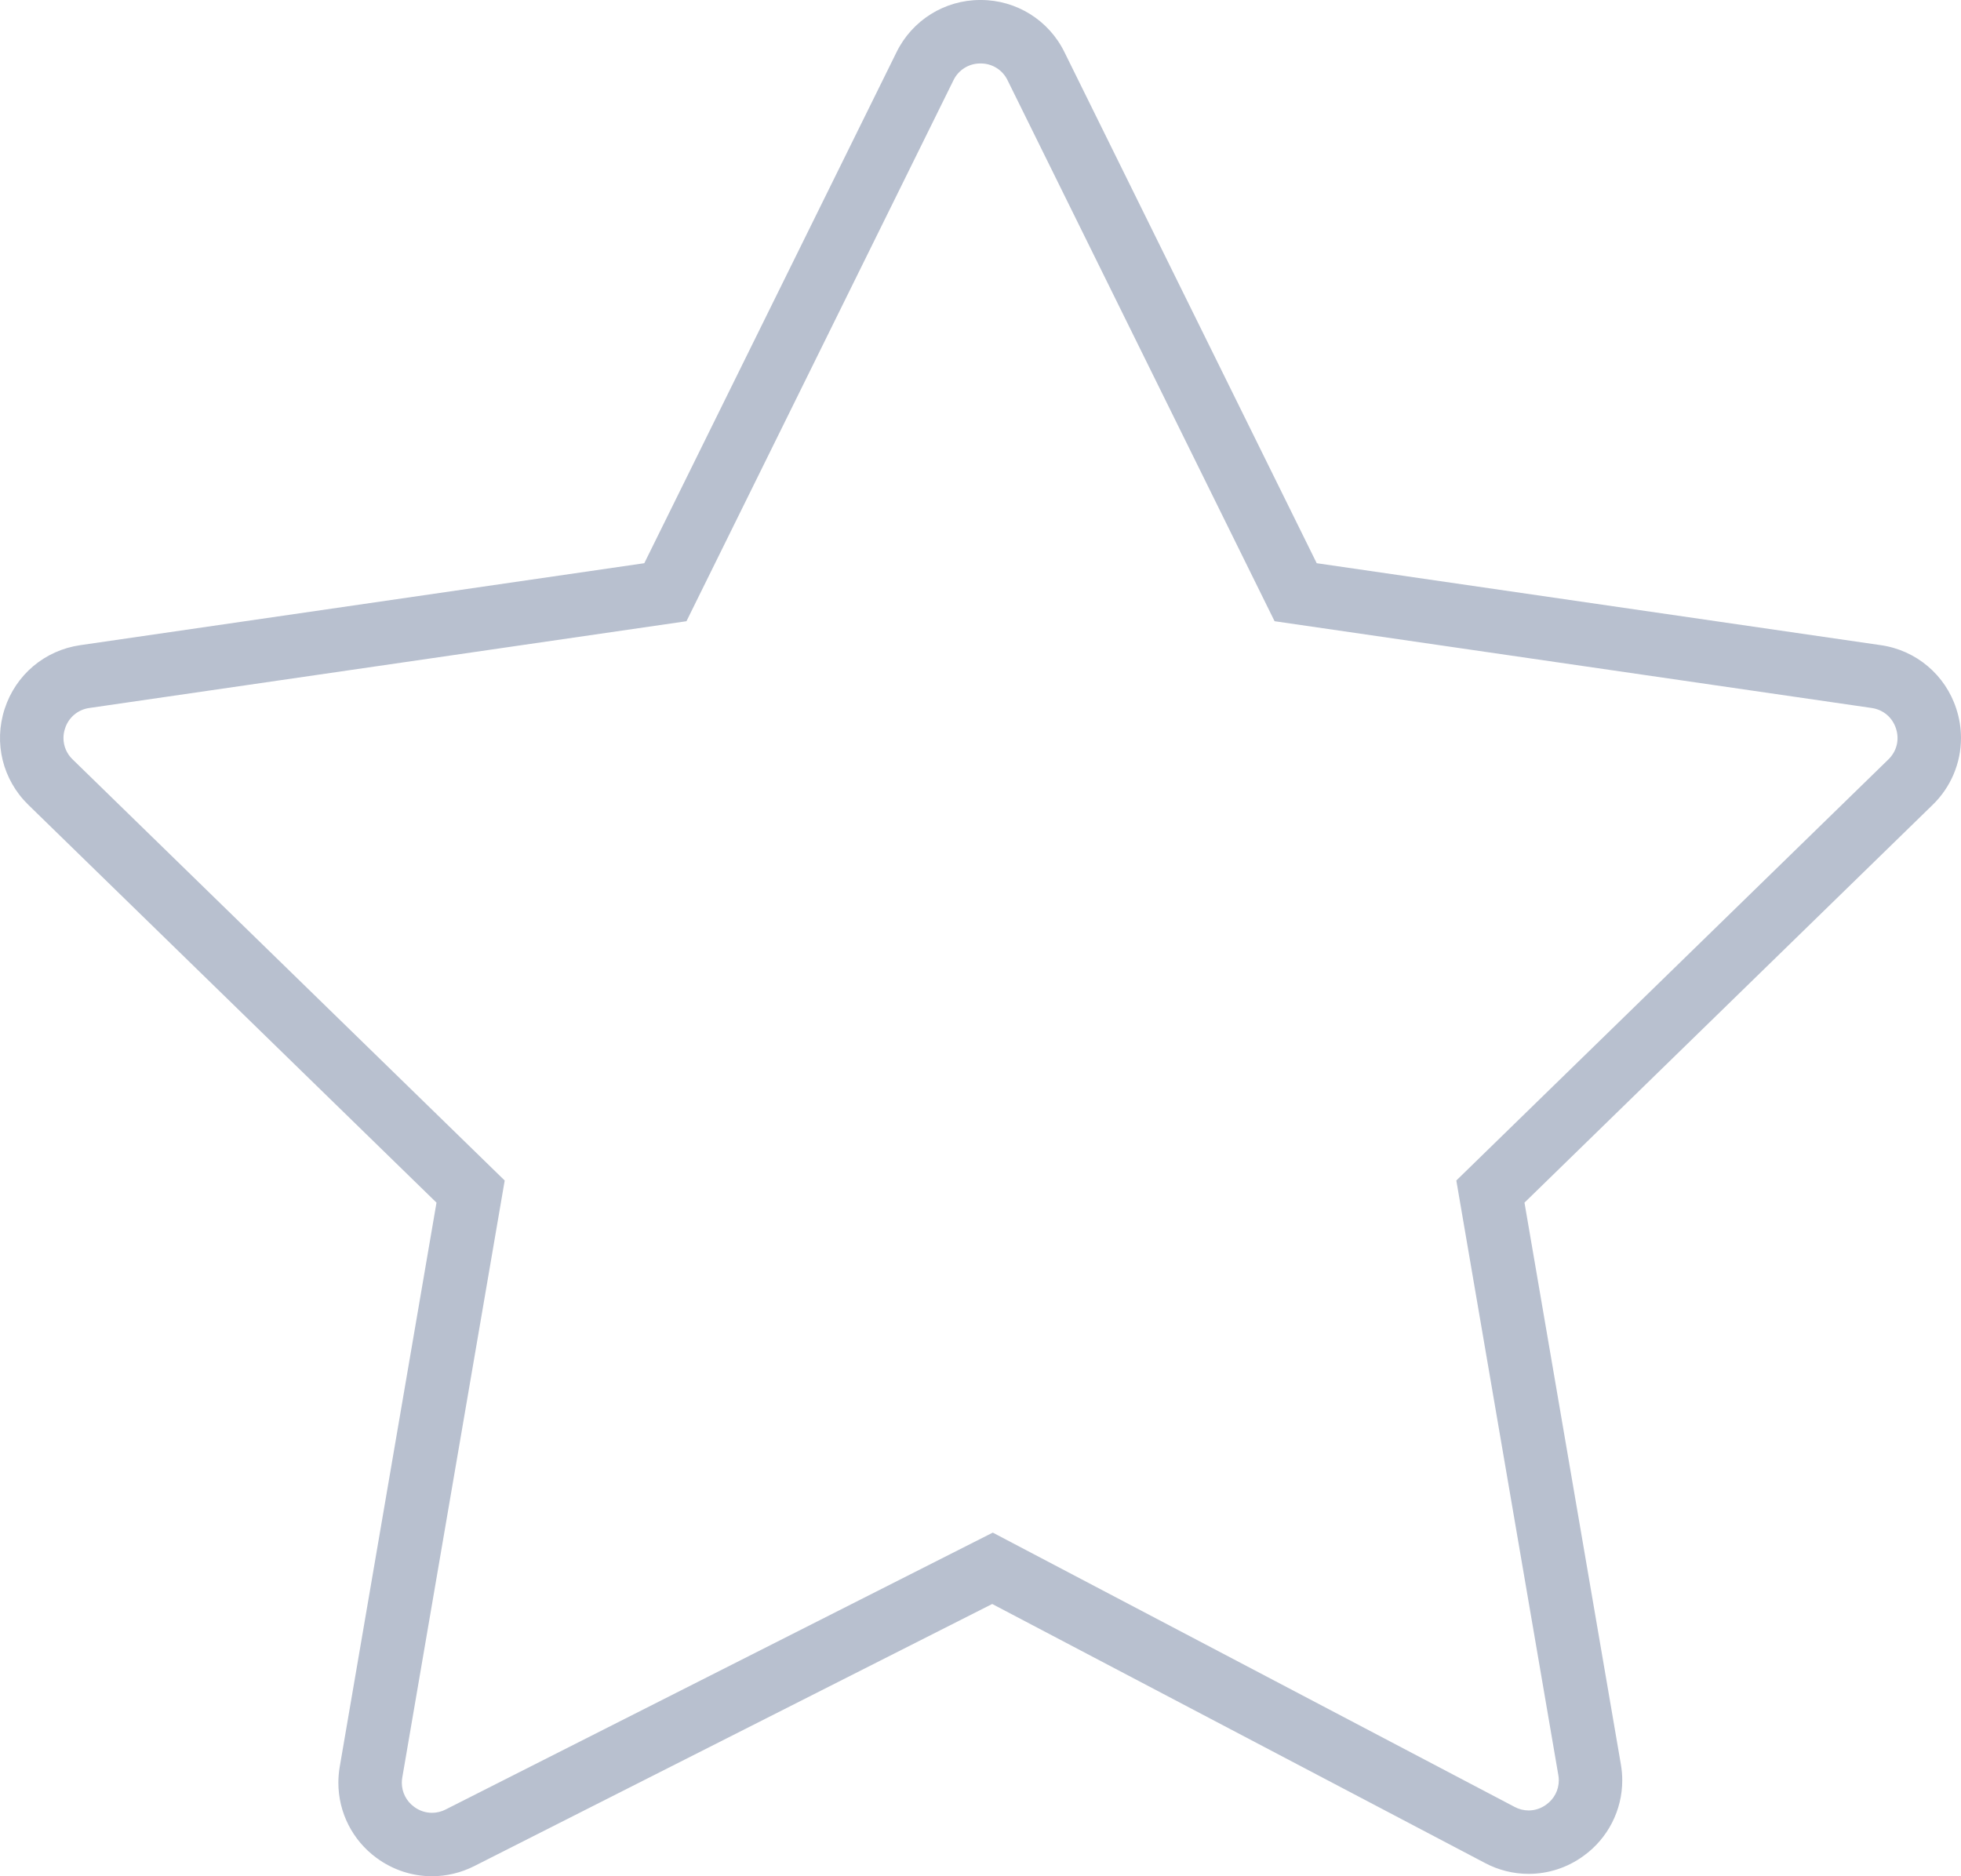 <?xml version="1.0" encoding="UTF-8"?> <svg xmlns="http://www.w3.org/2000/svg" xmlns:xlink="http://www.w3.org/1999/xlink" xmlns:xodm="http://www.corel.com/coreldraw/odm/2003" xml:space="preserve" width="24.535mm" height="23.478mm" version="1.1" style="shape-rendering:geometricPrecision; text-rendering:geometricPrecision; image-rendering:optimizeQuality; fill-rule:evenodd; clip-rule:evenodd" viewBox="0 0 3275.24 3134.14"> <defs> <style type="text/css"> .fil0 {fill:#B8C0CF} </style> </defs> <g id="Слой_x0020_1">  <path class="fil0" d="M3267.43 1184.12c-18.17,-56.72 -67.24,-98.1 -126.23,-106.42l-942.05 -136.9 -421.29 -853.64c-26.06,-53.34 -80.26,-87.17 -139.62,-87.17 -0.19,0 -0.4,0 -0.59,0 -0.17,0 -0.4,0 -0.57,0 -59.38,0 -113.6,33.84 -139.69,87.17l-421.3 853.64 -942.05 136.91c-59.38,8.62 -107.73,49.38 -126.27,106.42 -18.54,57.04 -3.35,118.46 39.59,160.35l681.67 664.47 -161.59 942.22c-1.54,8.81 -2.31,17.79 -2.31,26.78 0,49.55 23.63,96.17 63.57,125.46 27.55,20.34 60.04,30.73 92.75,30.73 24.08,0 48.28,-5.62 70.75,-16.99l864.97 -437.79 823.02 432.66c22.41,11.92 47.46,18.18 72.86,18.18 33.03,0 65.21,-10.55 91.82,-30.06 40.54,-29.19 64.6,-76.16 64.6,-126.11 0,-9 -0.8,-18.02 -2.34,-26.87l-160.95 -938.23 681.67 -664.43c30.25,-29.26 47.38,-69.63 47.38,-111.76 0,-16.5 -2.66,-32.96 -7.81,-48.62zm-113.51 84.49l-721.59 703.35 170.35 993.12c0.55,2.92 0.81,5.93 0.81,8.92 0,16.06 -7.78,31.12 -20.86,40.41 -8.52,6.38 -18.89,9.84 -29.54,9.84 -8.22,0 -16.33,-2.06 -23.55,-5.99l-871.41 -458.12 -913.76 462.48c-7.04,3.66 -14.9,5.58 -22.85,5.58 -10.77,0 -21.27,-3.52 -29.86,-10 -12.9,-9.32 -20.54,-24.28 -20.54,-40.19 0,-2.99 0.28,-5.98 0.81,-8.92l171.02 -997.11 -721.57 -703.35c-9.82,-9.3 -15.38,-22.27 -15.38,-35.8 0,-5.39 0.88,-10.77 2.62,-15.87 5.75,-18.4 21.64,-31.78 40.73,-34.33l997.18 -144.92 445.91 -903.59c8.22,-17.17 25.59,-28.11 44.61,-28.11 0.2,0 0.4,0 0.6,0 0.2,0 0.4,0 0.6,0 19.04,0 36.4,10.95 44.61,28.11l445.94 903.59 997.18 144.92c19.42,2.83 34.61,15.65 40.69,34.33 6.07,18.69 1.31,37.96 -12.75,51.67l0 -0.01z"></path> </g> </svg> 